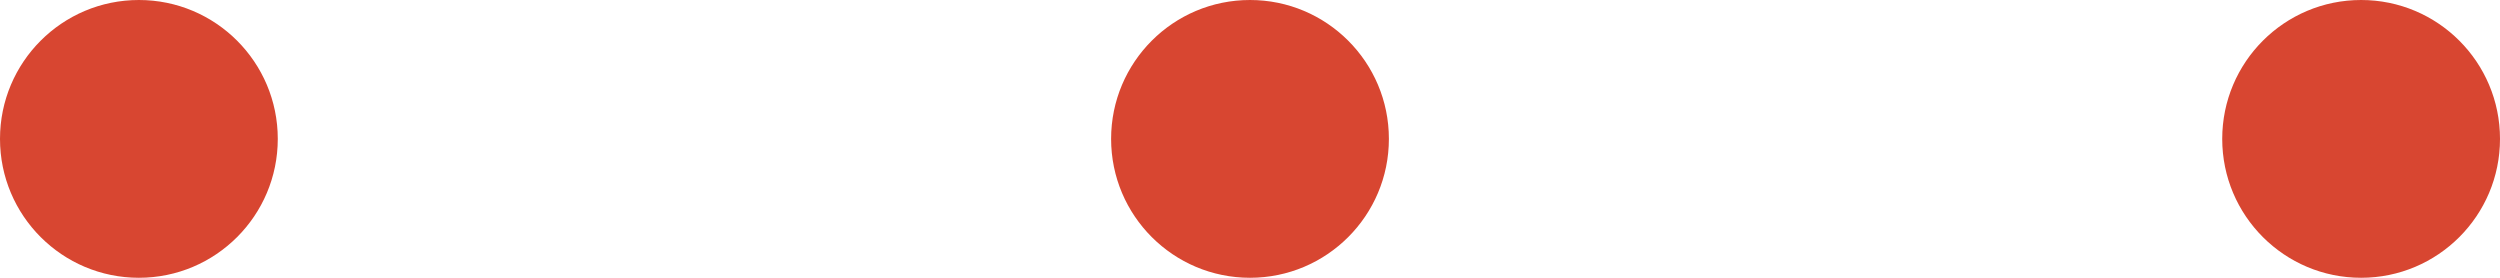 <svg xmlns="http://www.w3.org/2000/svg" xmlns:xlink="http://www.w3.org/1999/xlink" width="36" height="4" viewBox="0 0 36 4">
  <defs>
    <clipPath id="clip-path">
      <rect width="36" height="4" fill="none"/>
    </clipPath>
  </defs>
  <g id="dots" clip-path="url(#clip-path)">
    <g transform="translate(-735 -1245)">
      <circle id="楕円形_1" data-name="楕円形 1" cx="2" cy="2" r="2" transform="translate(735 1245)" fill="#d84631"/>
    </g>
    <g transform="translate(-719 -1245)">
      <circle id="楕円形_1-2" data-name="楕円形 1" cx="2" cy="2" r="2" transform="translate(735 1245)" fill="#d84631"/>
    </g>
    <g transform="translate(-703 -1245)">
      <circle id="楕円形_1-3" data-name="楕円形 1" cx="2" cy="2" r="2" transform="translate(735 1245)" fill="#d84631"/>
    </g>
  </g>
</svg>

